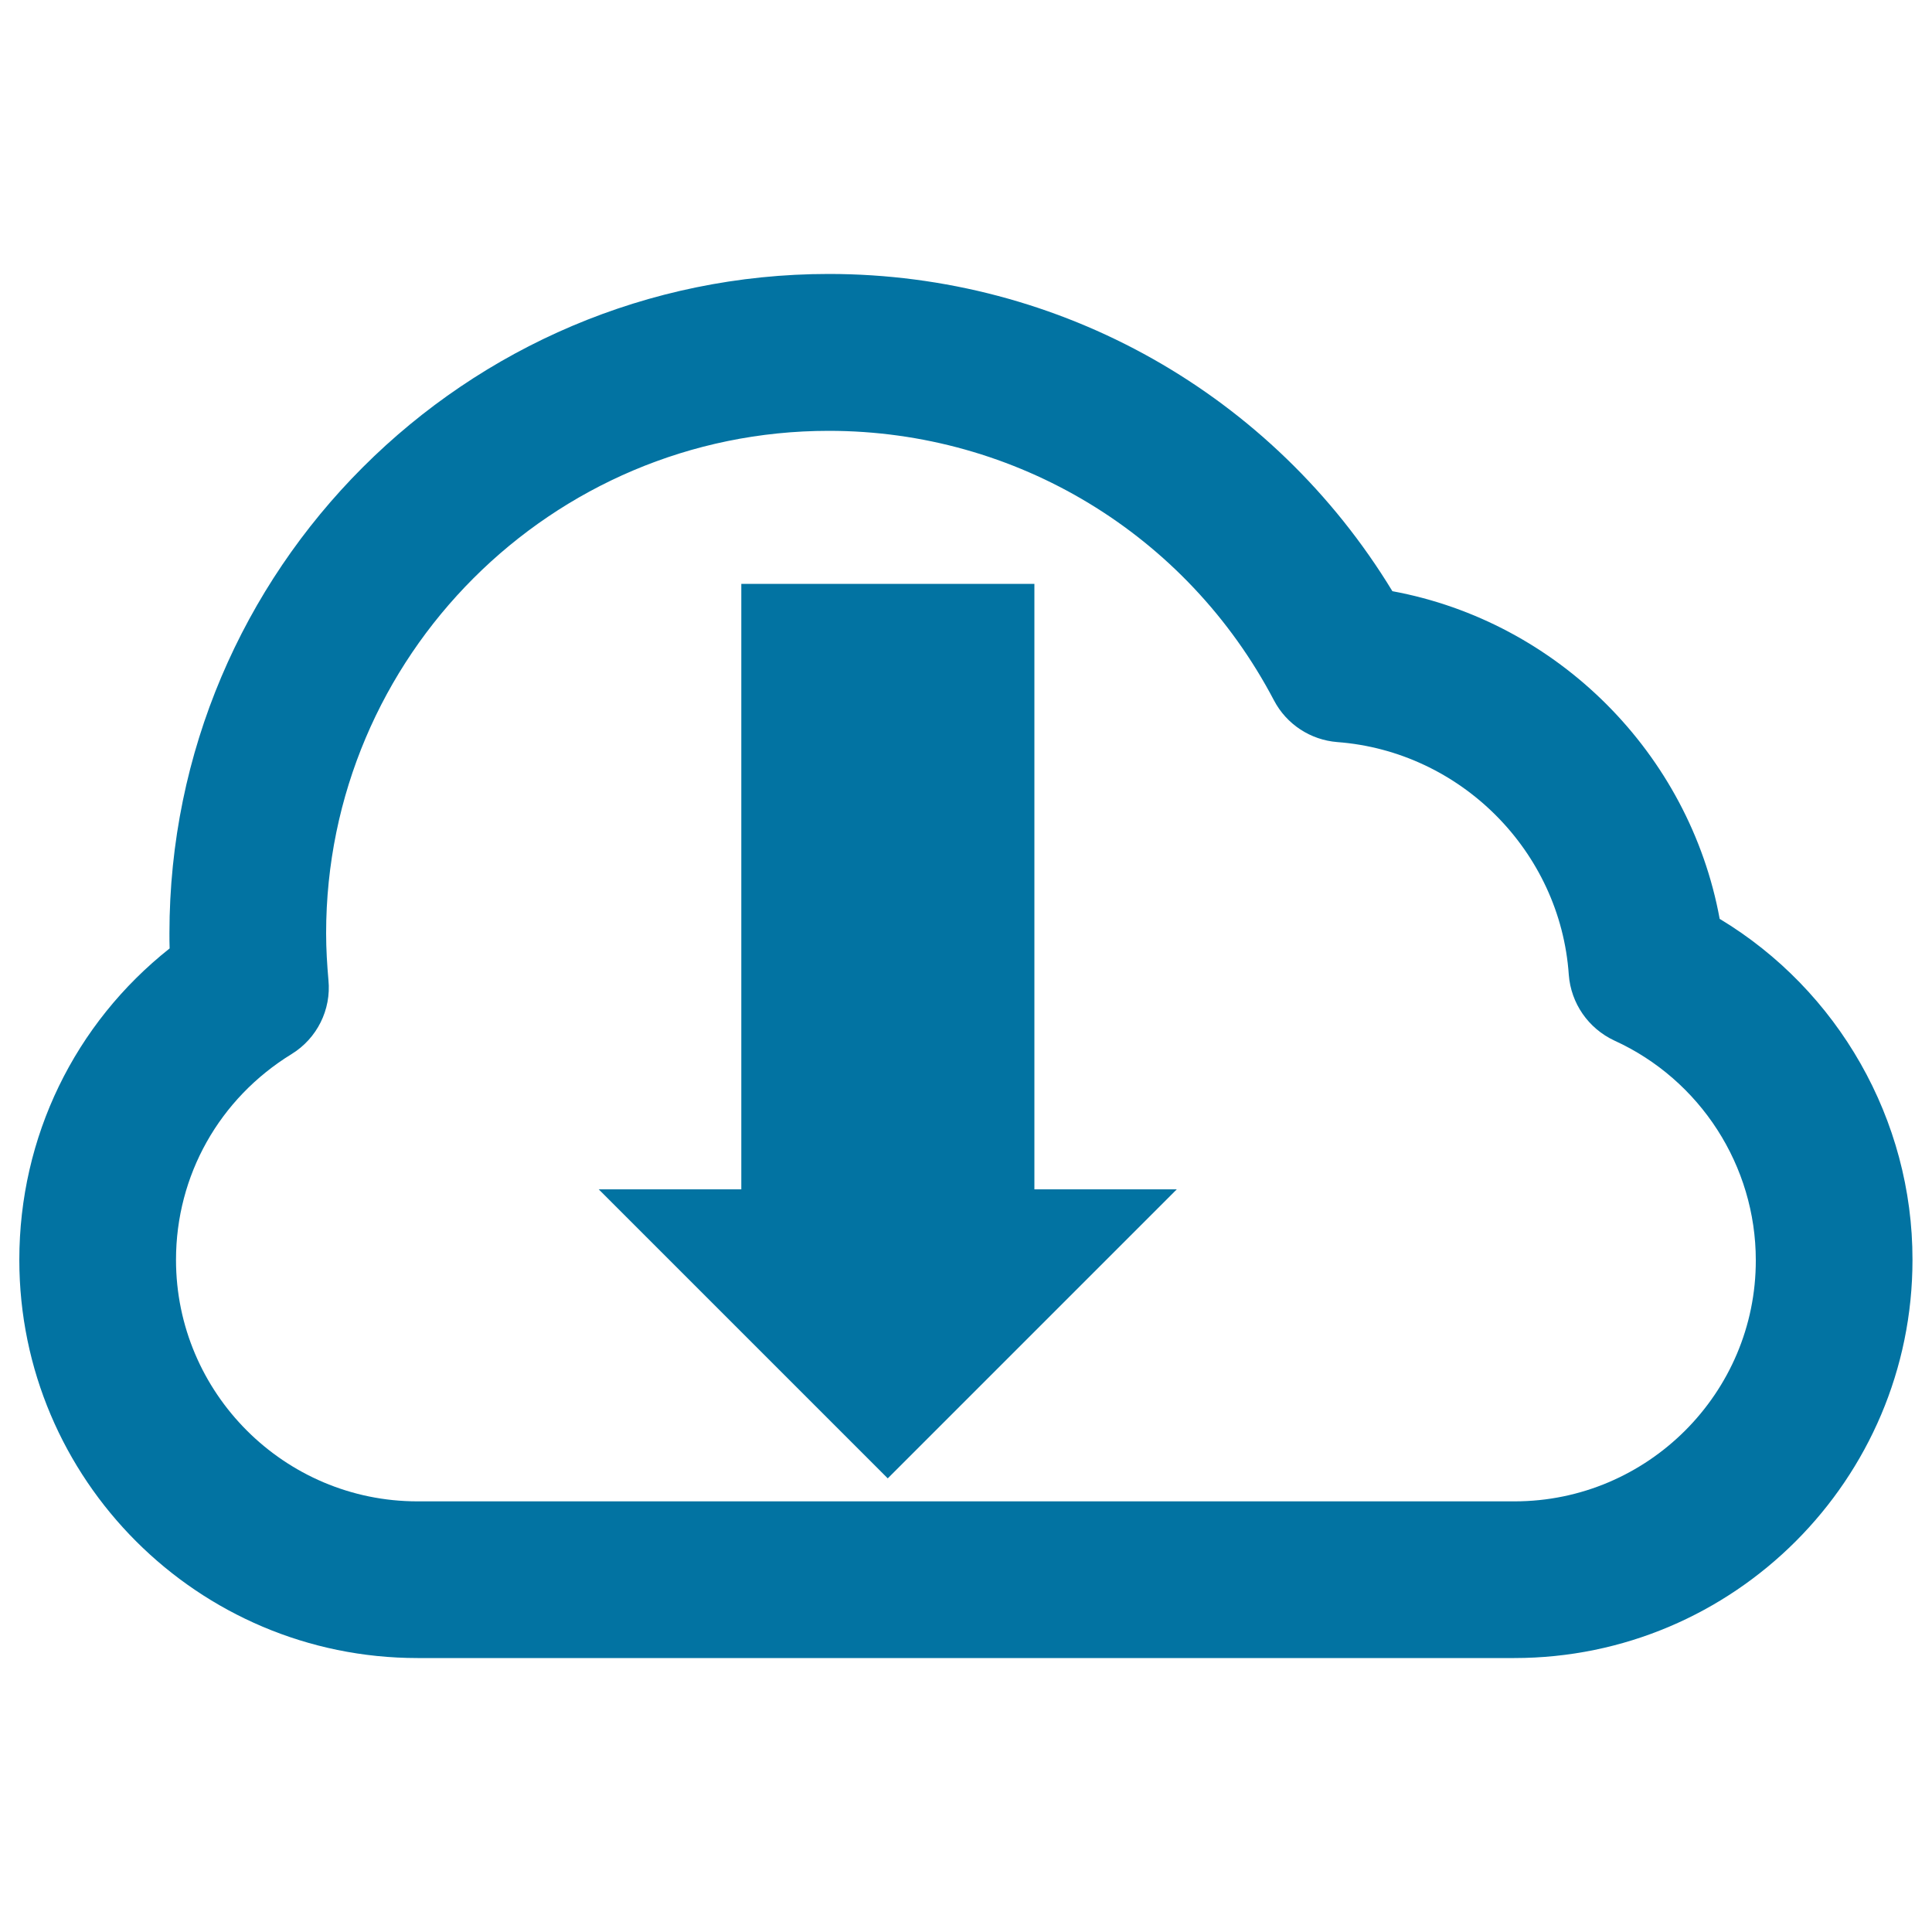 <svg xmlns="http://www.w3.org/2000/svg" viewBox="0 0 1000 1000" style="fill:#0273a2">
<title>Cloud Download Symbol SVG icon</title>
<g><path d="M890.1,475.6c-15.7-85.6-83.8-153.8-169.4-169.6C658.8,204.2,549,141.8,429,141.8c-188.2,0-341.3,153.1-341.3,341.3c0,2.6,0,5.2,0.1,7.8C38.7,529.8,10,588.4,10,652.1c0,113.7,92.5,206.1,206.1,206.1h567.7c113.7,0,206.1-92.5,206.1-206.1C990,579.6,951.4,512.5,890.1,475.6z M783.9,777.1H216.1c-68.9,0-125-56.1-125-125c0-43.7,22.4-83.5,59.8-106.5c13.2-8.1,20.6-23,19.1-38.3c-0.7-8-1.2-16-1.2-24.2C168.8,339.7,285.5,223,429,223c96.9,0,185.2,53.4,230.4,139.5c6.5,12.4,18.9,20.5,32.8,21.6c63.8,4.8,115.4,56.5,119.8,120.4c1.1,14.8,10.1,27.8,23.6,34.1c44.5,20.3,73.2,64.9,73.2,113.7C908.9,721,852.8,777.1,783.9,777.1z M535.3,615.6h73.8L459.5,765.2L309.9,615.6h73.8V302.2h151.7V615.6L535.3,615.6z"/></g>
</svg>